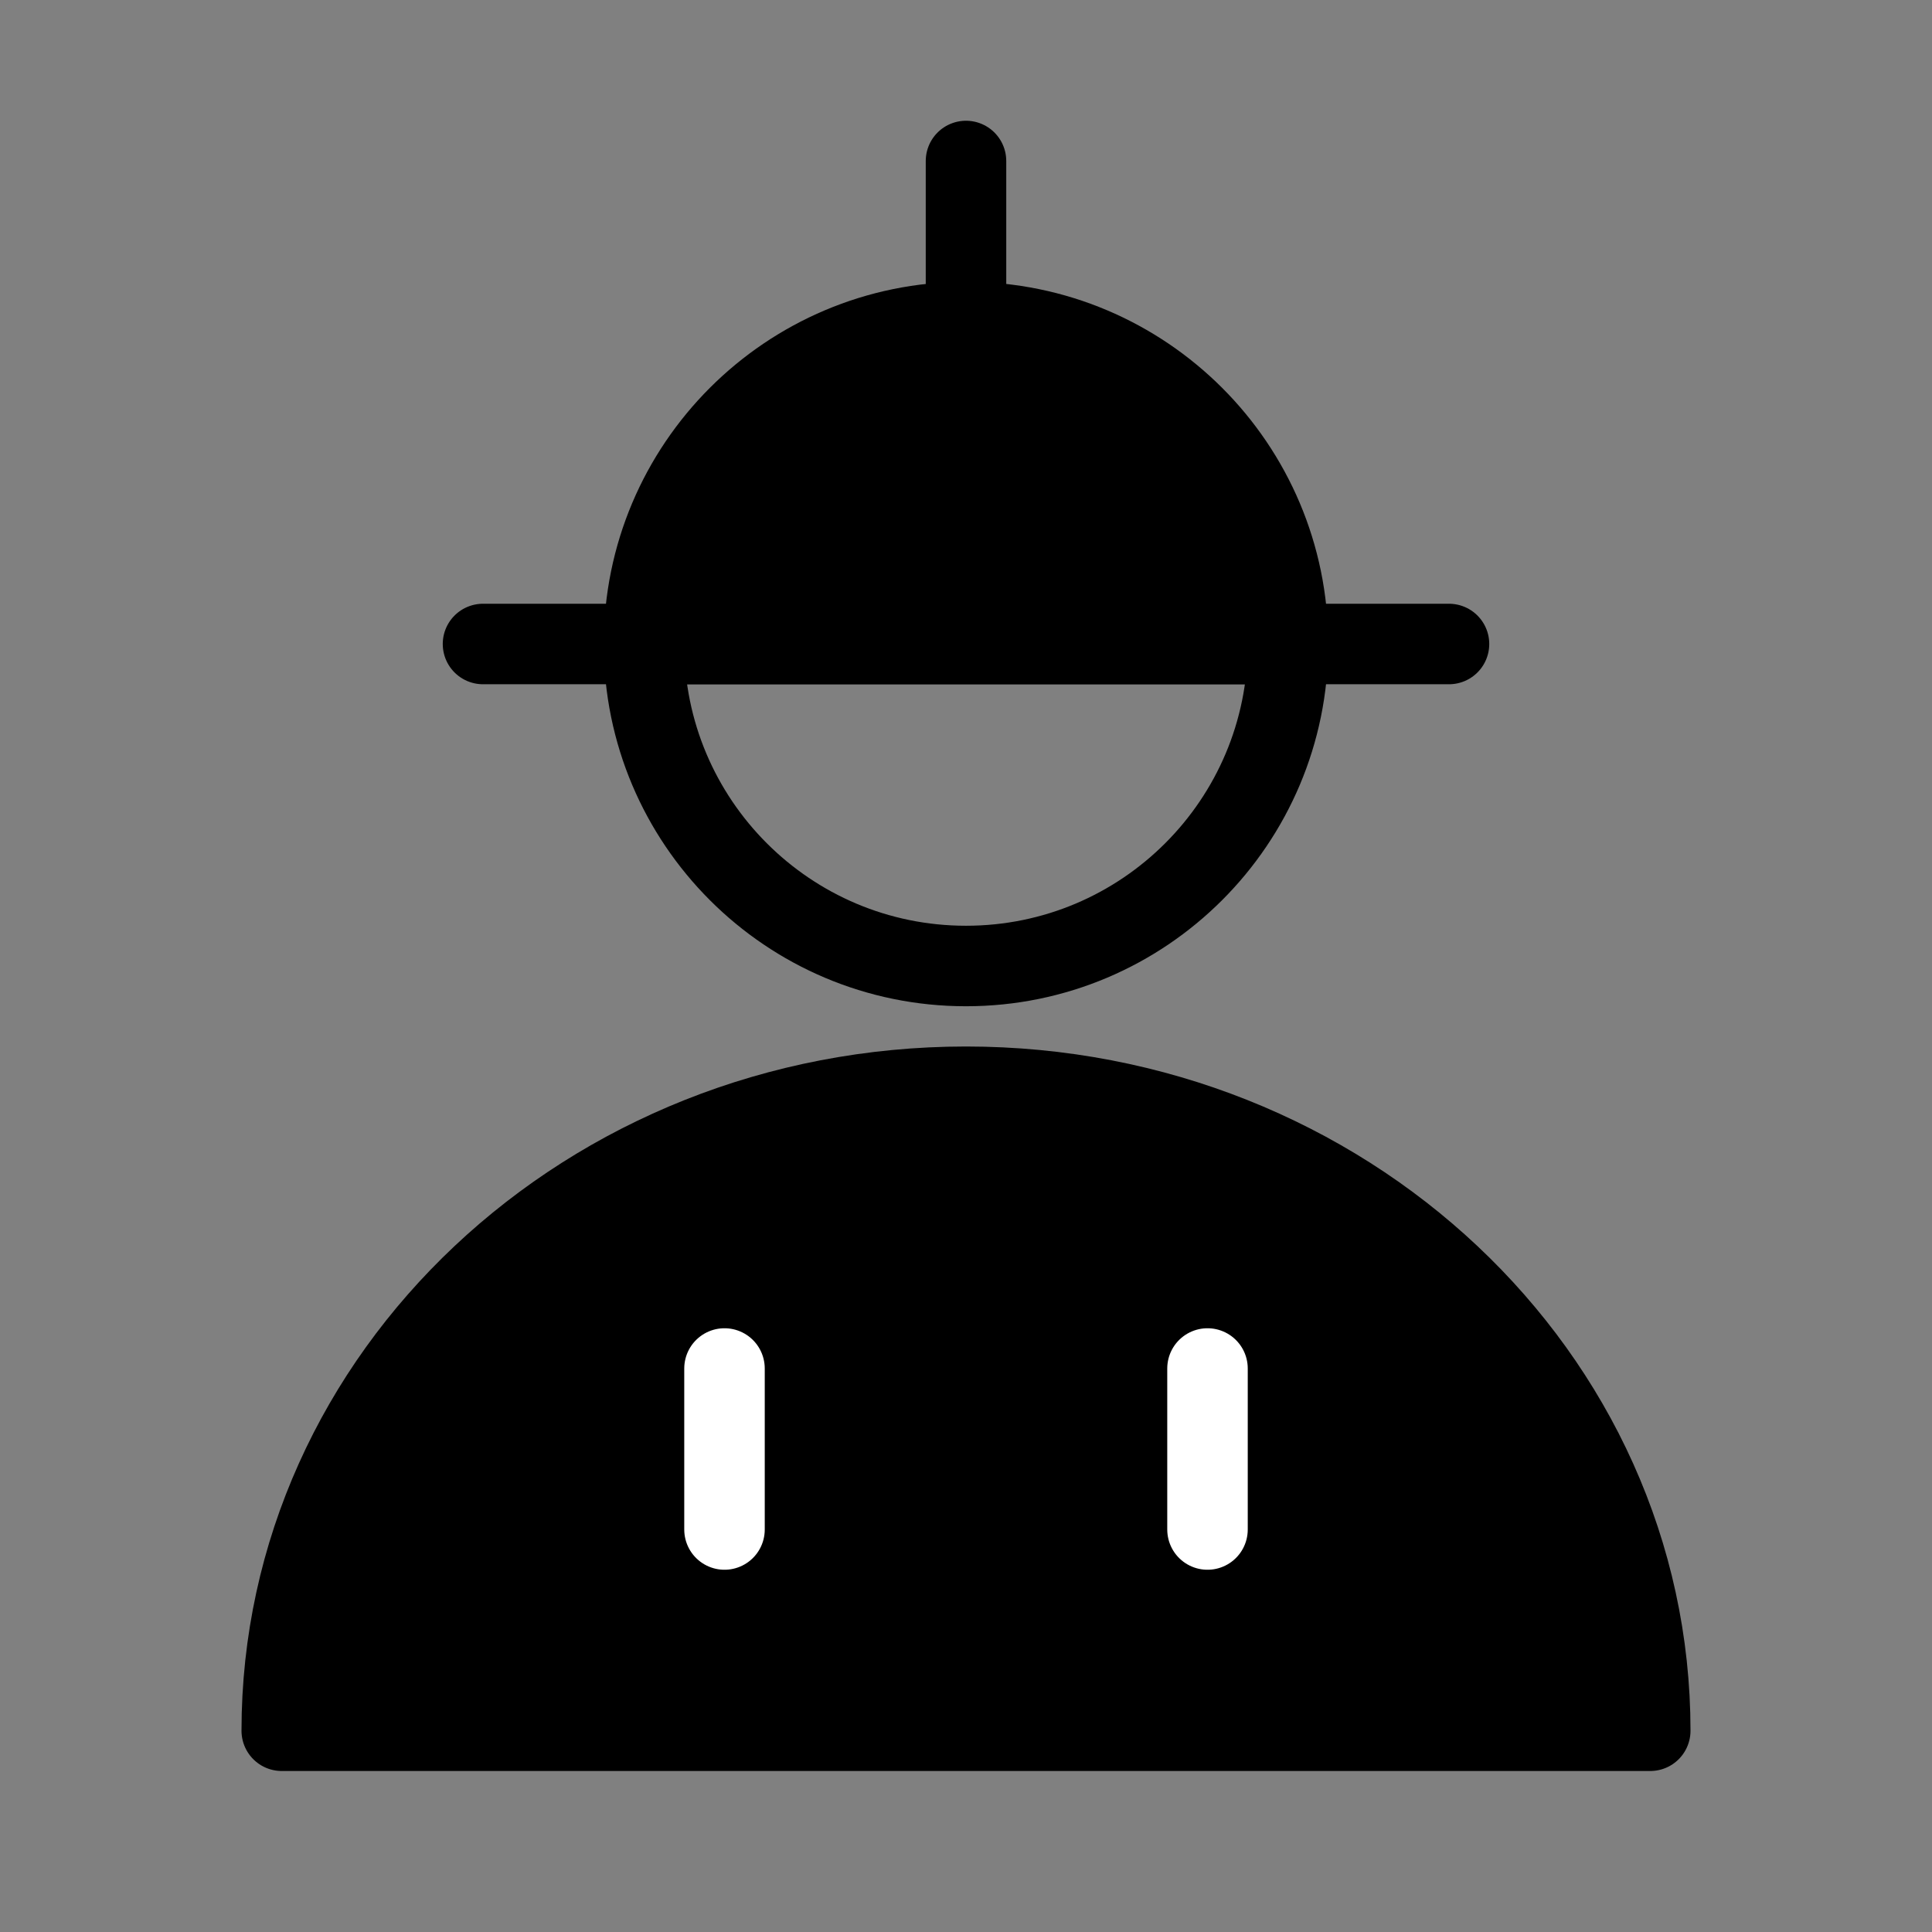 <svg viewBox="0 0 48 48" fill="none" xmlns="http://www.w3.org/2000/svg"><rect x="0" y="0" width="48" height="48" fill="#808080" stroke="none"/><path d="M32 16C32 20.418 28.418 24 24 24C19.582 24 16 20.418 16 16" stroke="currentColor" stroke-width="2" stroke-linecap="round" stroke-linejoin="round"/><path d="M24 8C19.582 8 16 11.582 16 16H32C32 11.582 28.418 8 24 8Z" fill="currentColor" stroke="currentColor" stroke-width="2" stroke-linecap="round" stroke-linejoin="round"/><path d="M12 16H36" stroke="currentColor" stroke-width="2" stroke-linecap="round" stroke-linejoin="round"/><path d="M24 4V8" stroke="currentColor" stroke-width="2" stroke-linecap="round" stroke-linejoin="round"/><path d="M24 27C14.611 27 7 34.163 7 43H41C41 34.163 33.389 27 24 27Z" fill="currentColor" stroke="currentColor" stroke-width="2" stroke-linecap="round" stroke-linejoin="round"/><path d="M18 34V38" stroke="#fff" stroke-width="2" stroke-linecap="round" stroke-linejoin="round"/><path d="M30 34V38" stroke="#fff" stroke-width="2" stroke-linecap="round" stroke-linejoin="round"/></svg>
